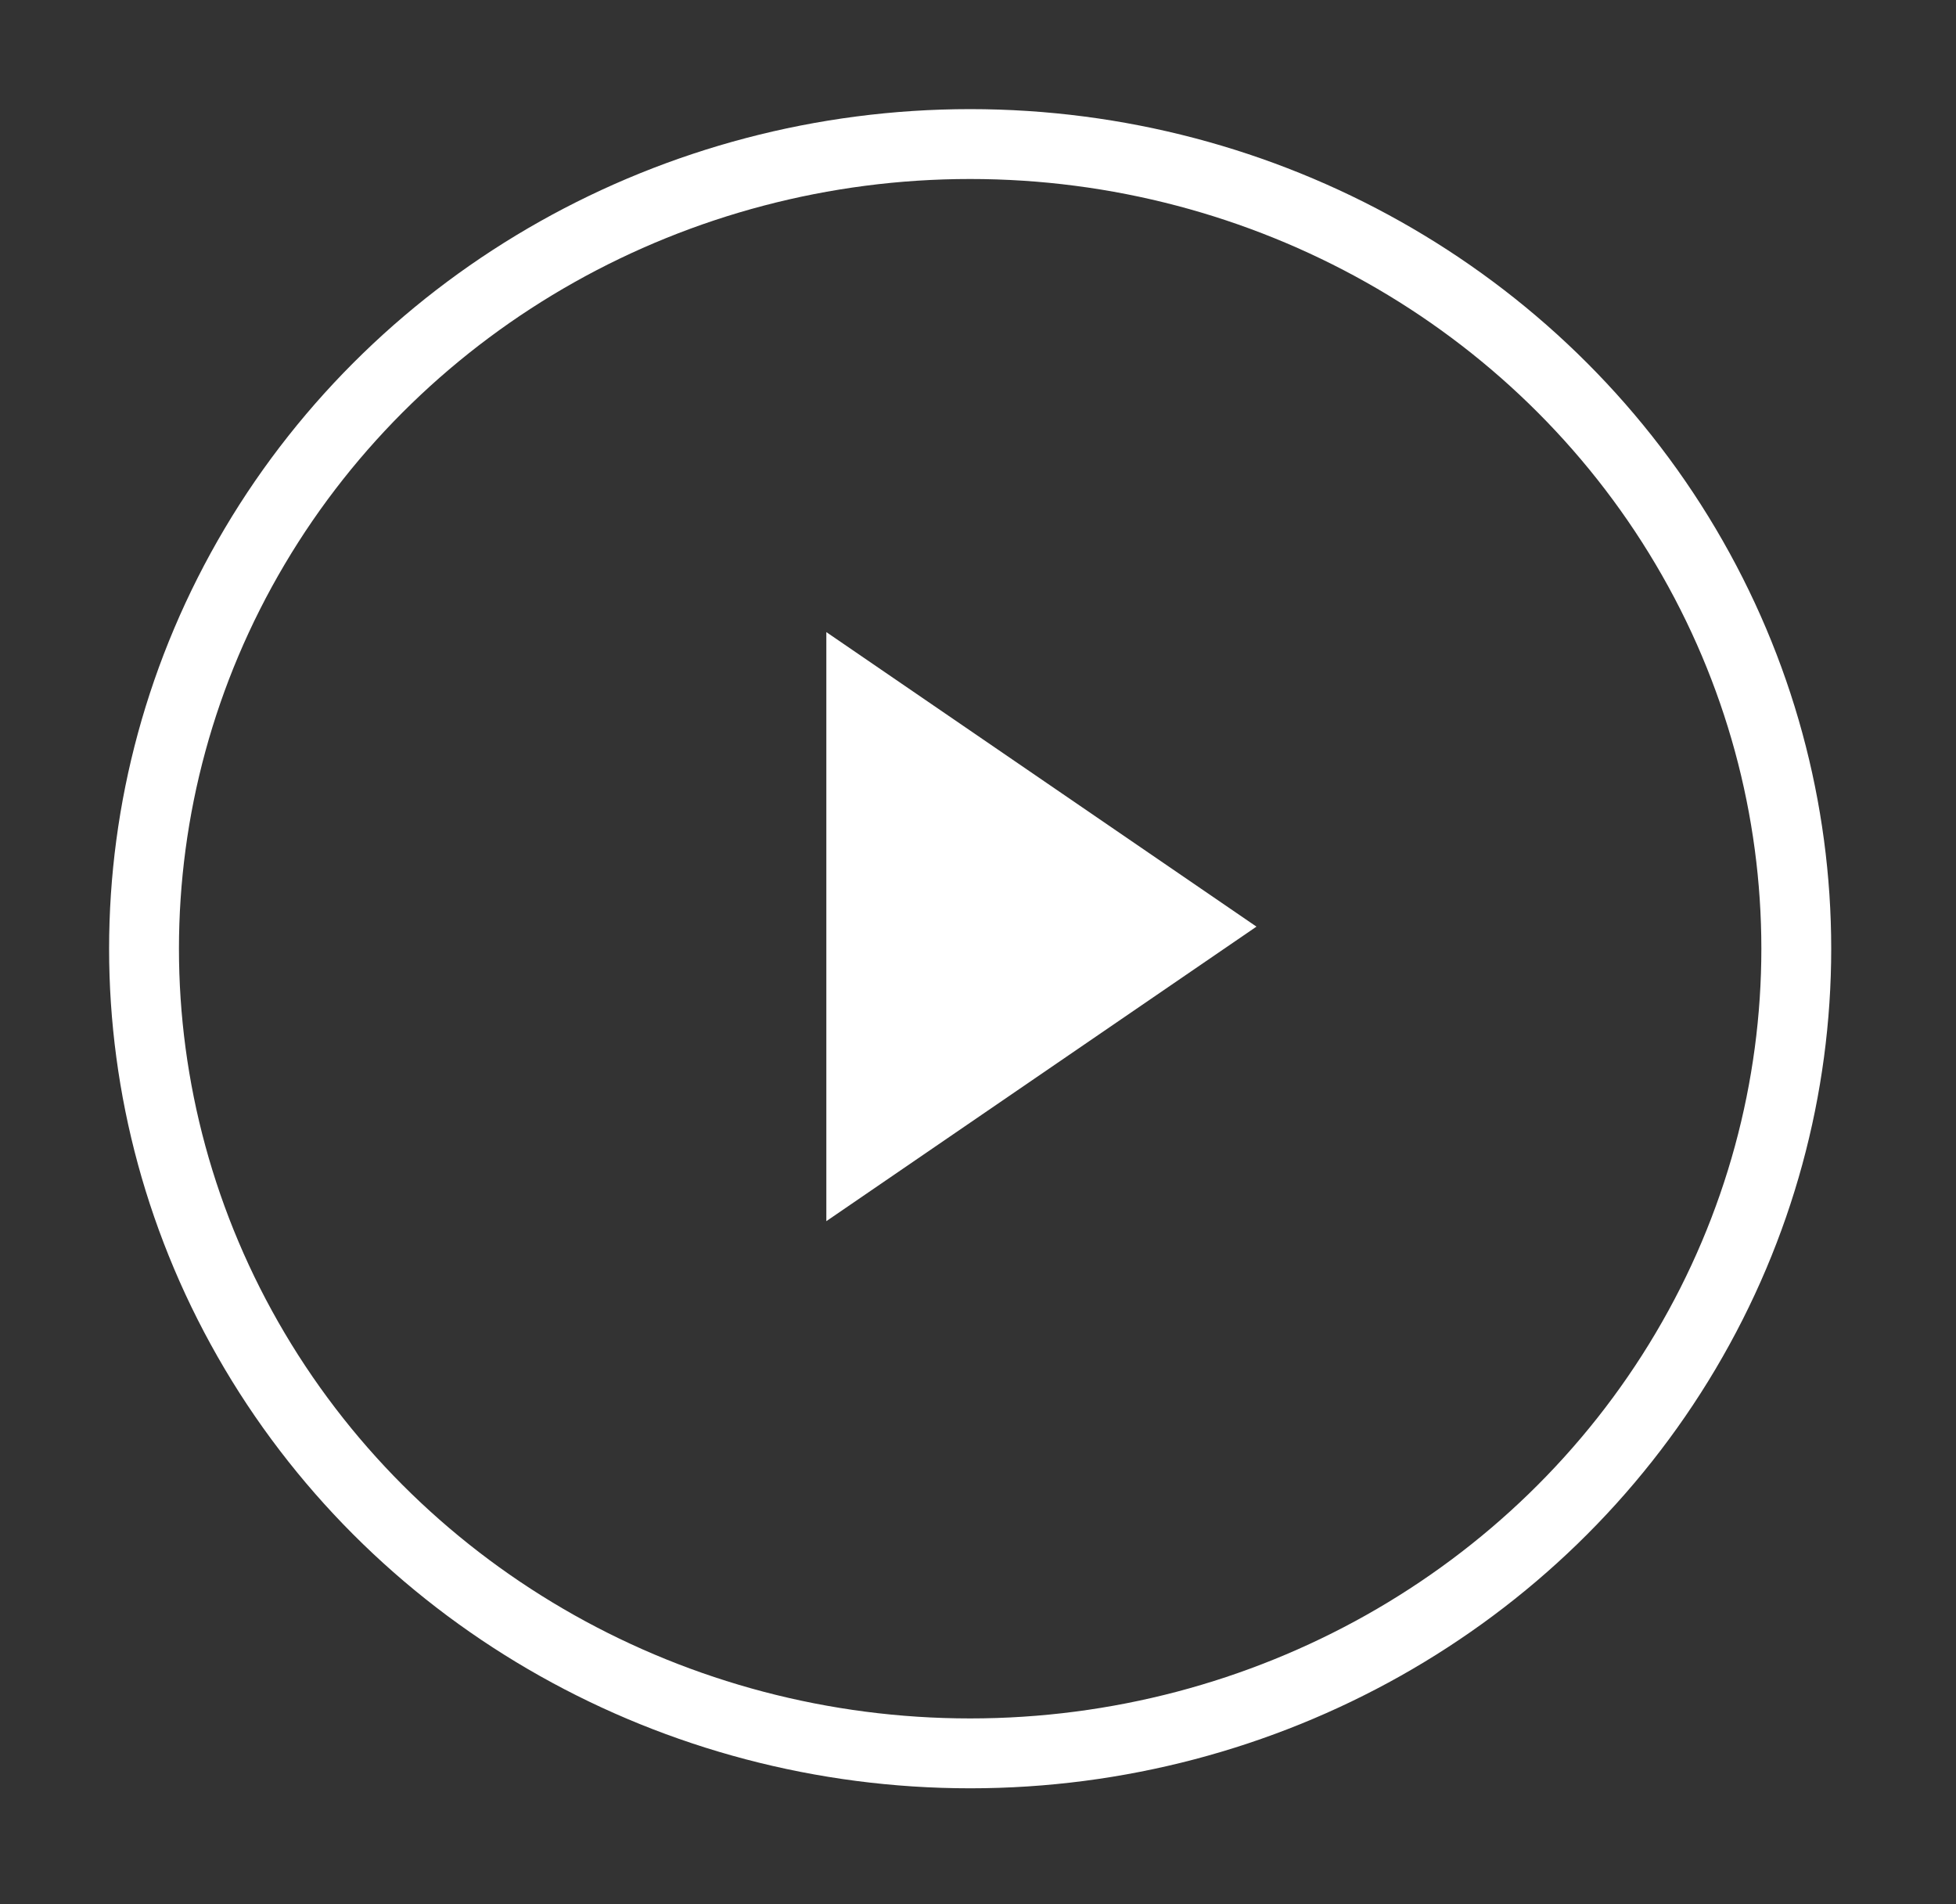 <?xml version="1.0" encoding="UTF-8" standalone="no"?>
<!DOCTYPE svg PUBLIC "-//W3C//DTD SVG 1.1//EN" "http://www.w3.org/Graphics/SVG/1.1/DTD/svg11.dtd">
<svg width="100%" height="100%" viewBox="0 0 112 109" version="1.1" xmlns="http://www.w3.org/2000/svg" xmlns:xlink="http://www.w3.org/1999/xlink" xml:space="preserve" xmlns:serif="http://www.serif.com/" style="fill-rule:evenodd;clip-rule:evenodd;">
    <rect x="0" y="0" width="112" height="109" fill="#333333" stroke="none"/>
    <g transform="matrix(1,0,0,1,4.813,1.161)">
        <g id="Shape" transform="matrix(-3.82857e-16,-1,1,-3.82857e-16,1,102)">
            <path d="M50.114,66.132L33.253,41.503L66.975,41.503L50.114,66.132Z" style="fill:white;"/>
        </g>
        <g id="Oval" transform="matrix(-3.82857e-16,-1,1,-3.82857e-16,-1.912,103.387)">
            <ellipse cx="50.237" cy="52.65" rx="46.064" ry="47.304" style="fill:none;stroke:white;stroke-width:4px;"/>
        </g>
    </g>
</svg>
